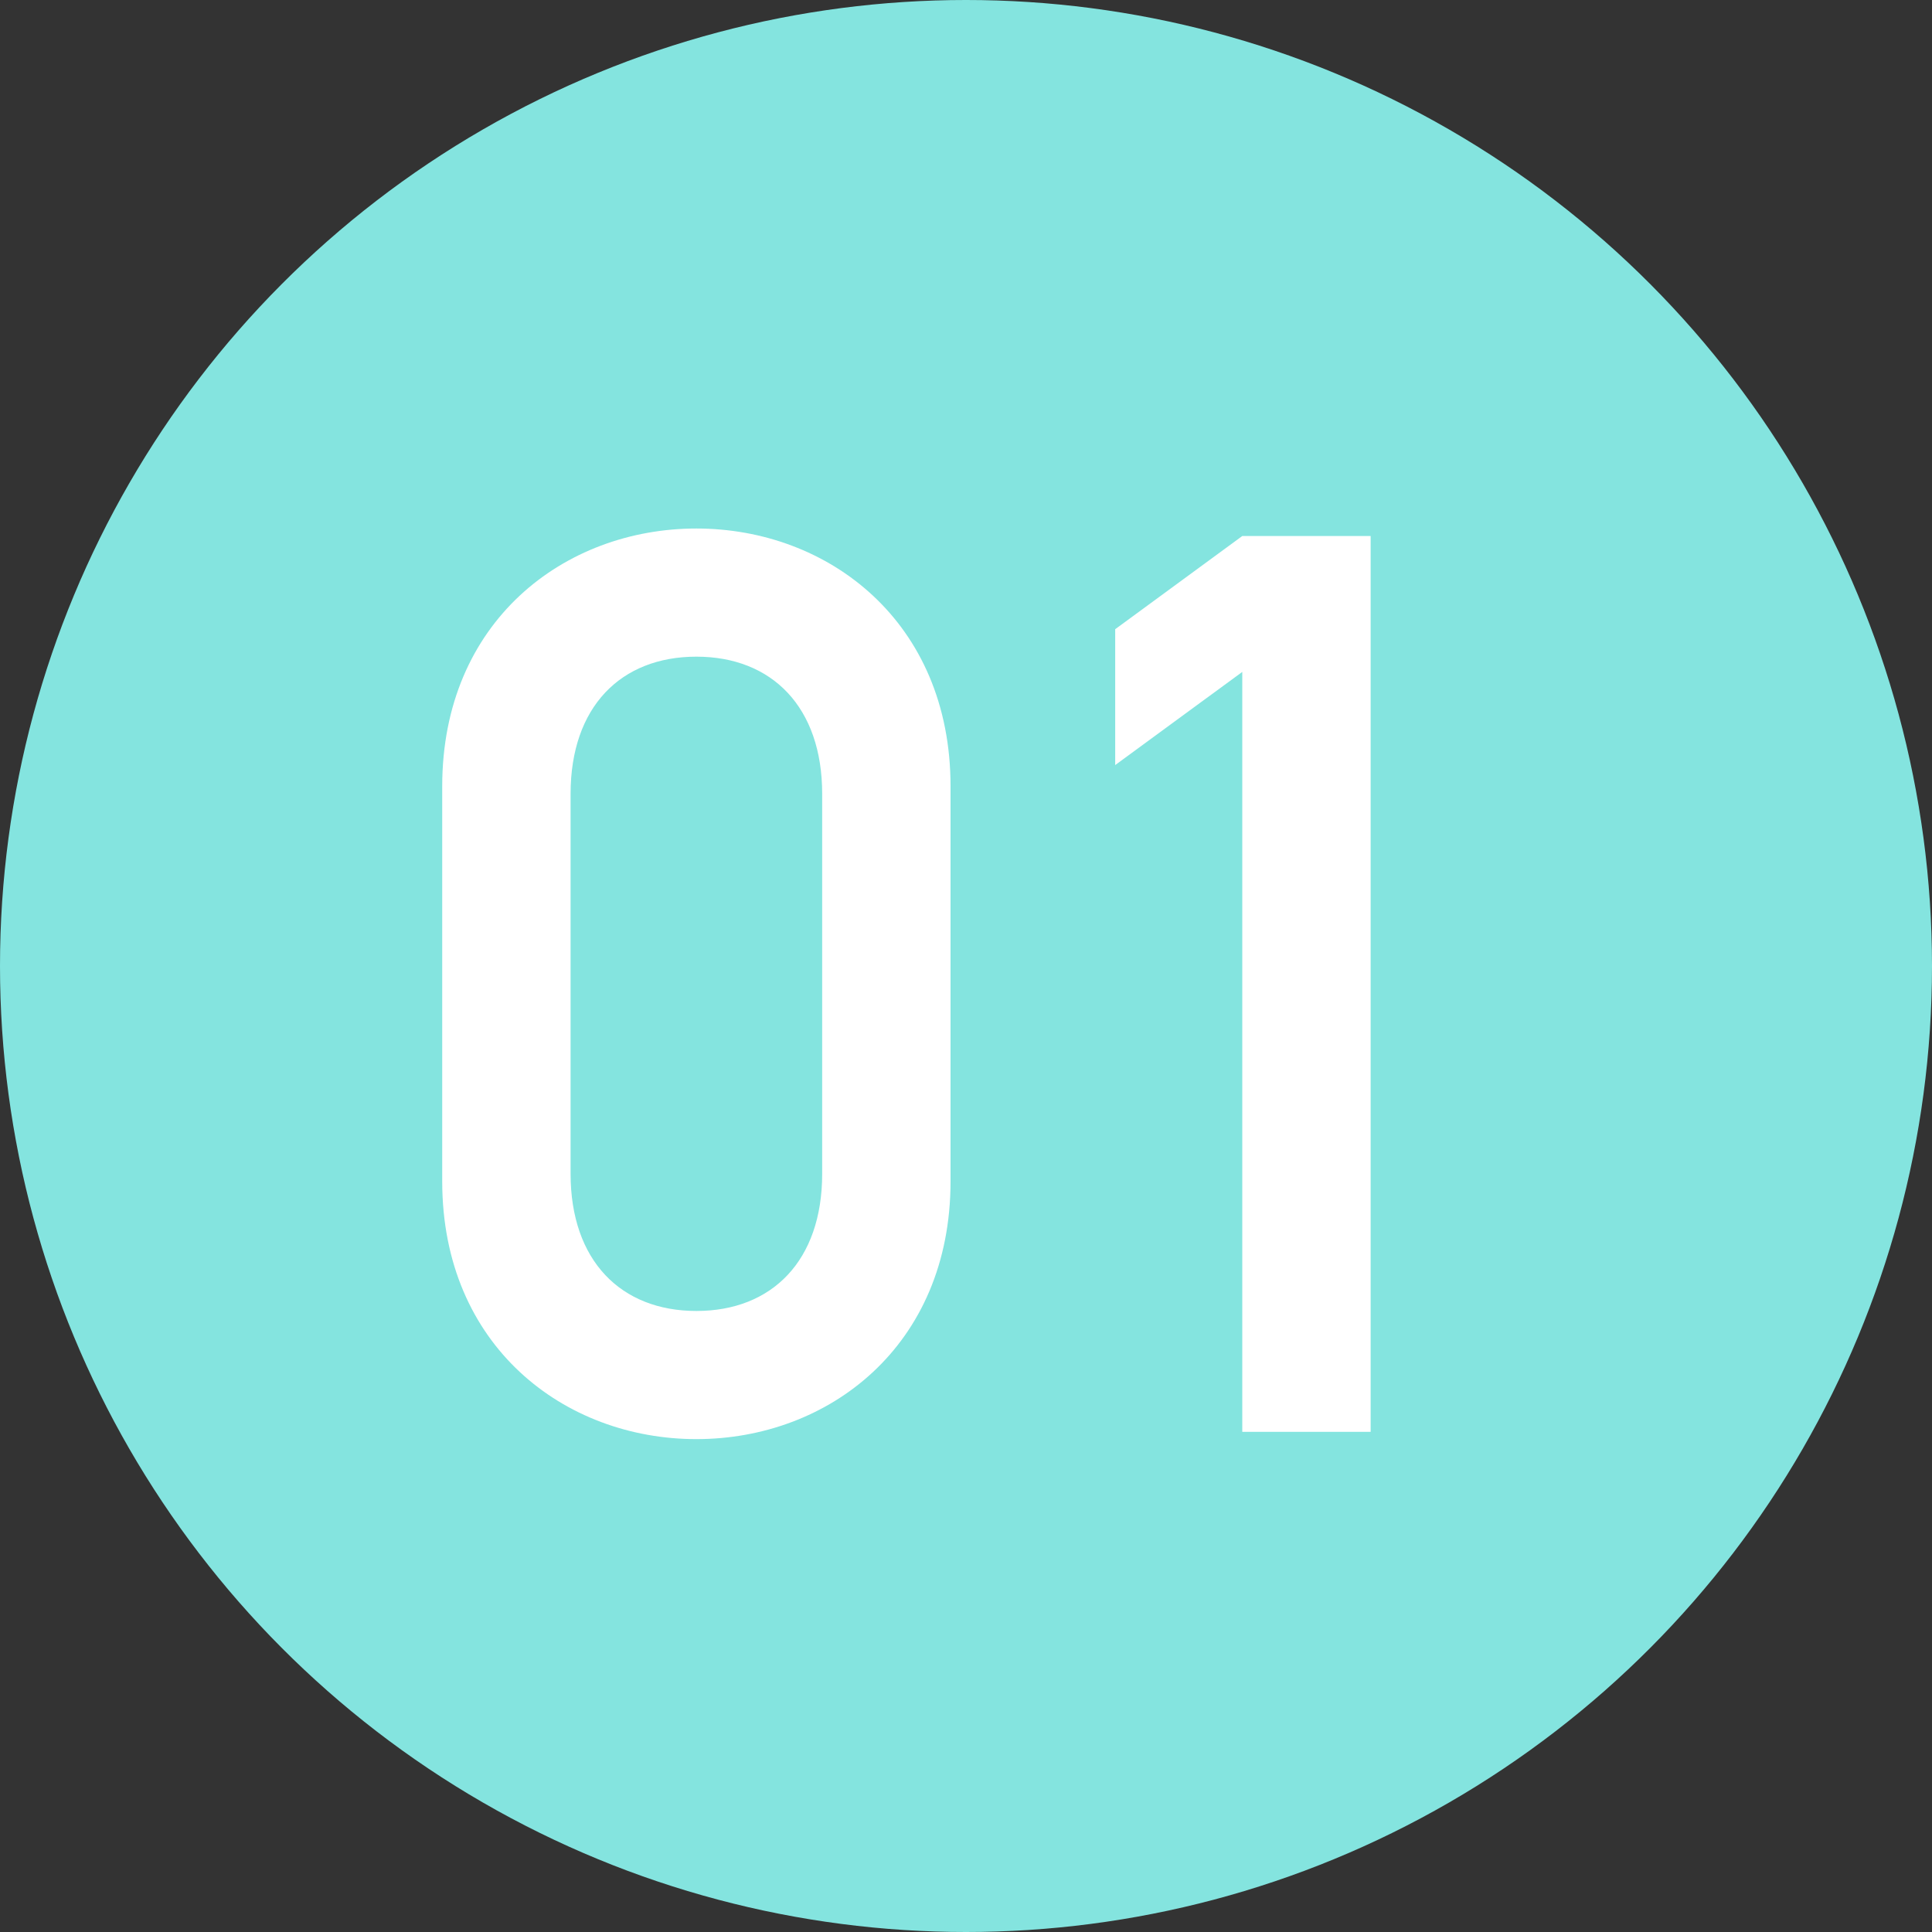 <?xml version="1.0" encoding="UTF-8"?>
<svg id="_レイヤー_2" data-name="レイヤー 2" xmlns="http://www.w3.org/2000/svg" viewBox="0 0 90 90">
  <rect x="0" y="0" width="90" height="90" fill="#333333" stroke="none"/>
  <defs>
    <style>
      .cls-1 {
        fill: #84e4df;
      }

      .cls-1, .cls-2 {
        stroke-width: 0px;
      }

      .cls-2 {
        fill: #fff;
      }
    </style>
  </defs>
  <g id="txt">
    <circle class="cls-1" cx="45" cy="45" r="45"/>
    <g>
      <path class="cls-2" d="M20.6,36.63c0-7.68,5.69-12.01,11.84-12.01s11.84,4.34,11.84,12.01v18.4c0,7.68-5.69,12.01-11.84,12.01s-11.84-4.34-11.84-12.01v-18.4ZM38.3,36.98c0-4.04-2.34-6.39-5.86-6.39s-5.86,2.34-5.86,6.39v17.7c0,4.04,2.34,6.39,5.86,6.39s5.86-2.34,5.86-6.39v-17.7Z"/>
      <path class="cls-2" d="M57.87,31.3l-5.92,4.34v-6.33l5.92-4.34h5.98v41.73h-5.98V31.3Z"/>
    </g>
  </g>
</svg>